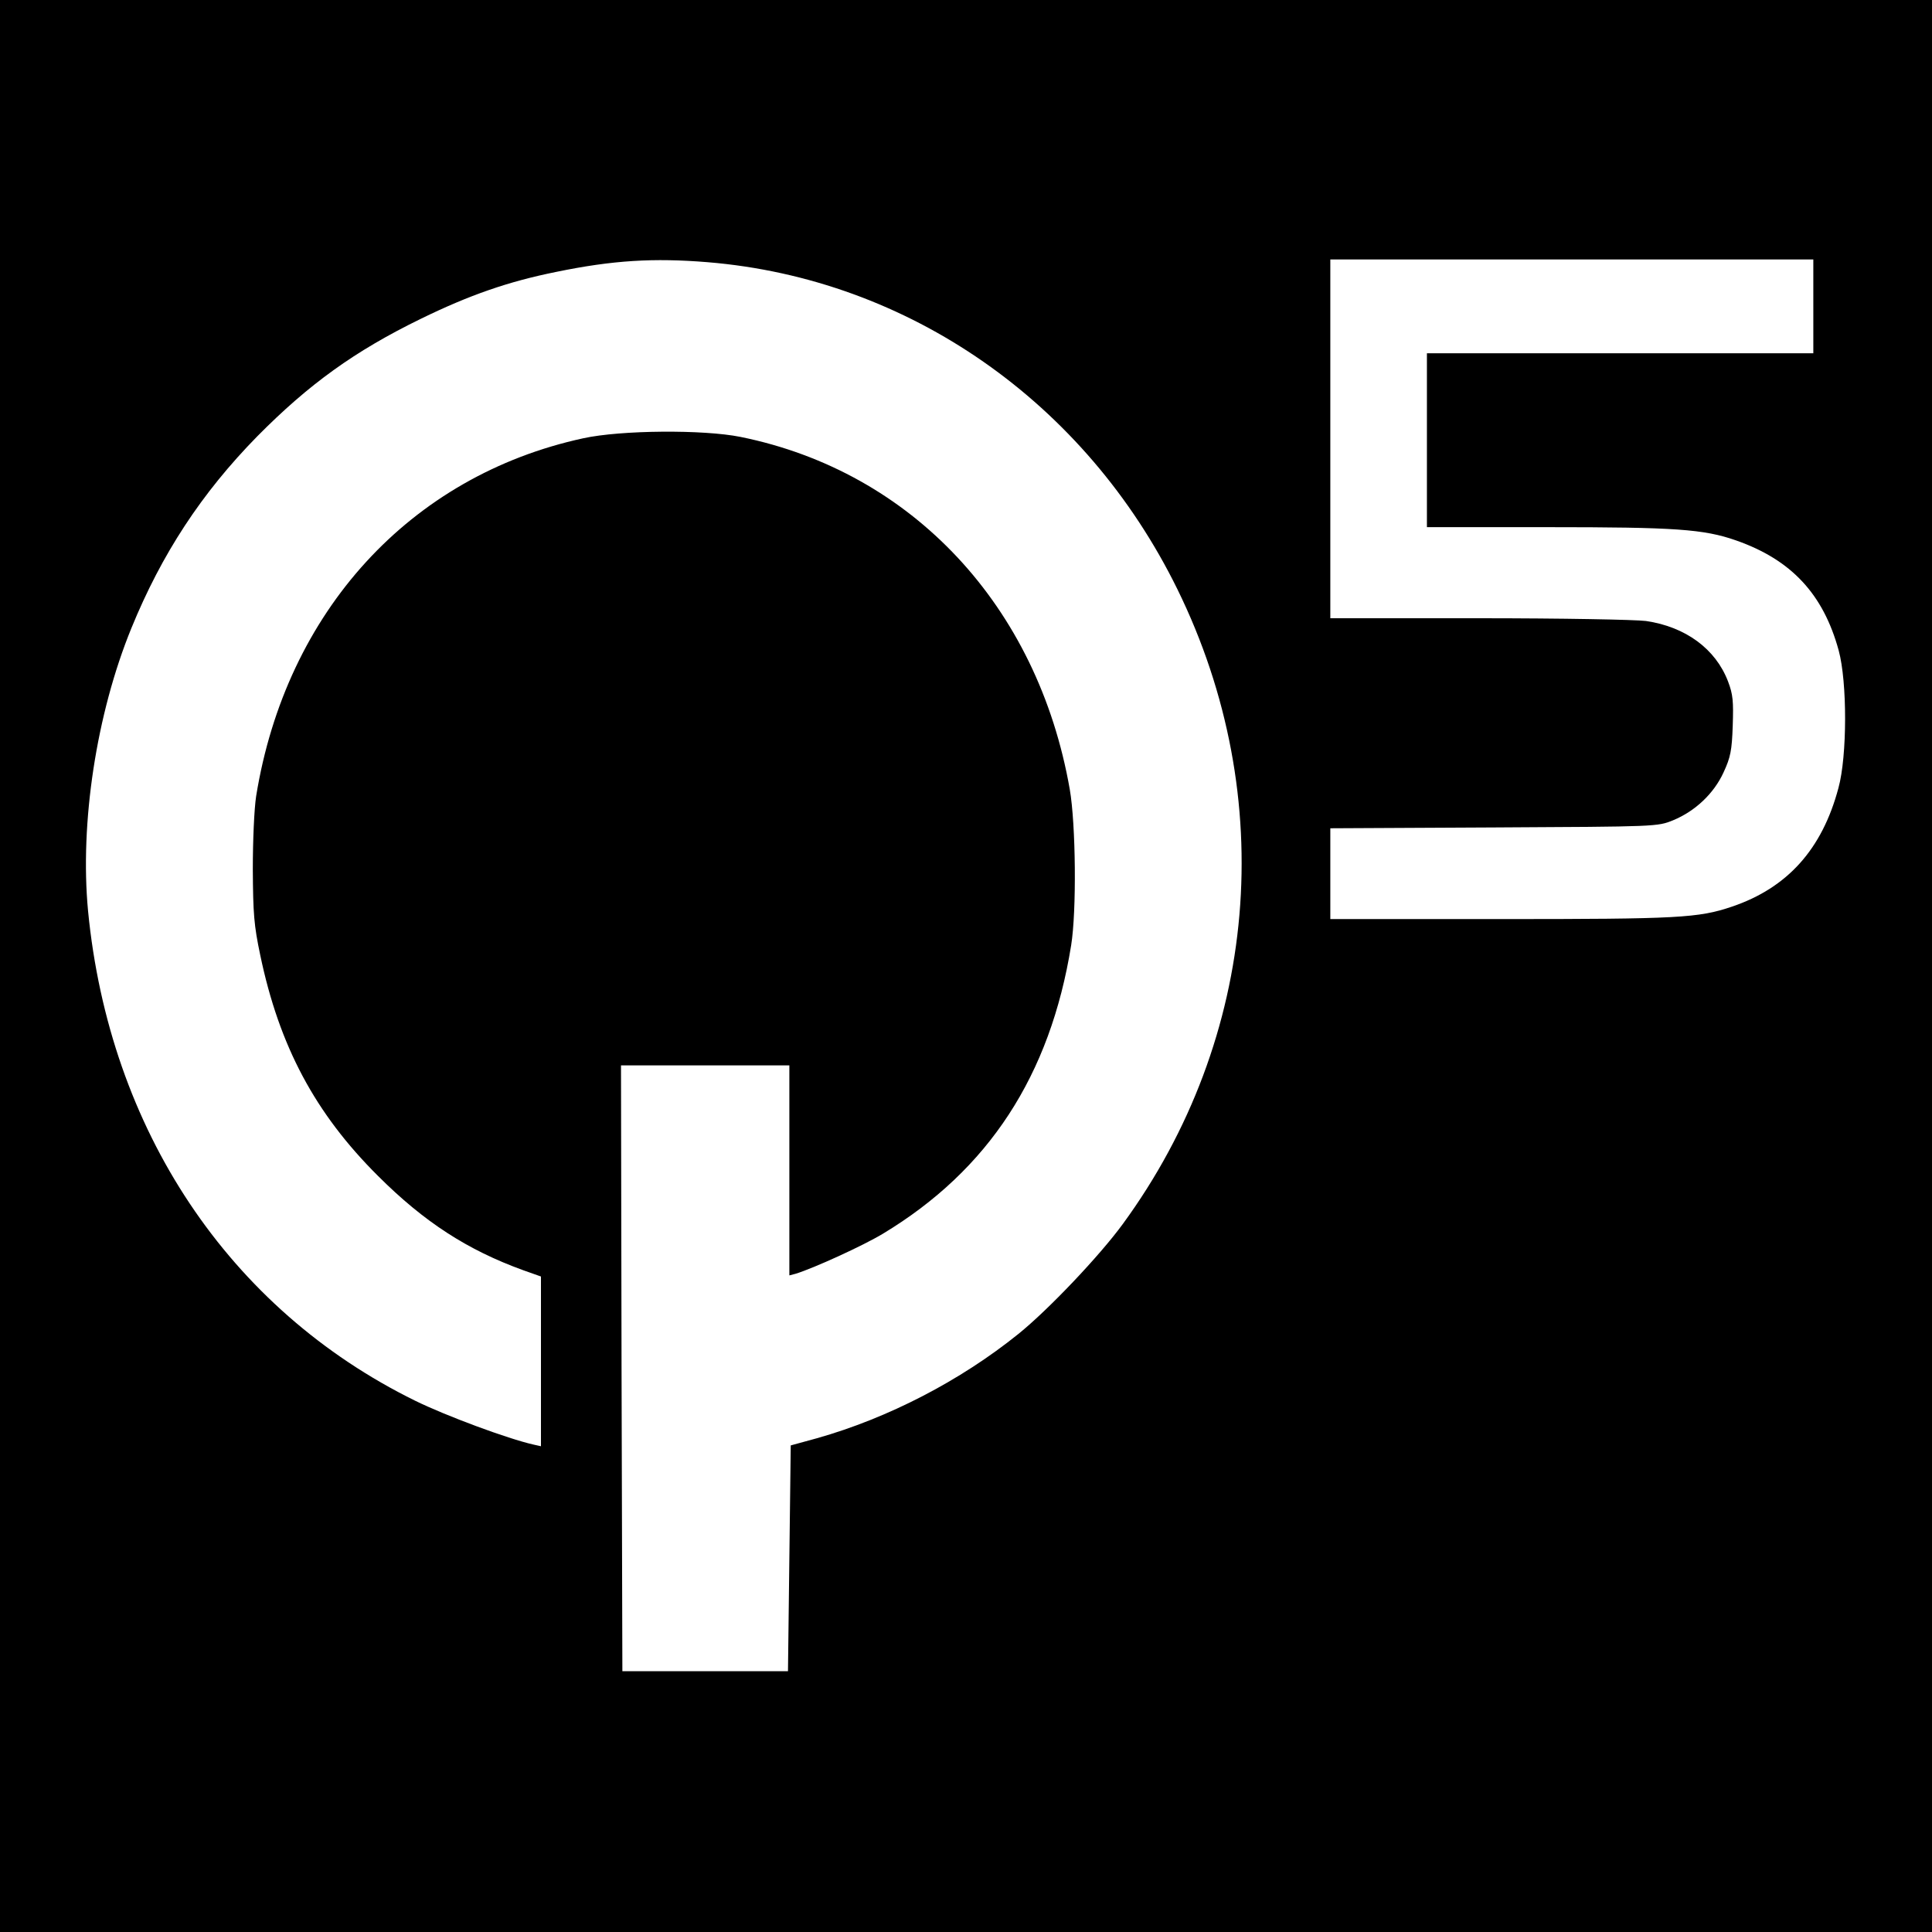 <?xml version="1.0" standalone="no"?>
<!DOCTYPE svg PUBLIC "-//W3C//DTD SVG 20010904//EN"
 "http://www.w3.org/TR/2001/REC-SVG-20010904/DTD/svg10.dtd">
<svg version="1.0" xmlns="http://www.w3.org/2000/svg"
 width="700pt" height="700pt" viewBox="0 0 700 700"
 preserveAspectRatio="xMidYMid meet">
<g transform="translate(0,700) scale(0.1,-0.1)"
fill="#000000" stroke="none">
<path d="M0 3500 l0 -3500 3500 0 3500 0 0 3500 0 3500 -3500 0 -3500 0 0
-3500z m2564 2550 c728 -60 1369 -507 1702 -1185 370 -754 295 -1626 -198
-2300 -84 -115 -269 -310 -378 -398 -211 -170 -472 -305 -730 -378 l-95 -26
-5 -409 -5 -409 -300 0 -300 0 -3 1098 -2 1097 305 0 305 0 0 -381 0 -380 23
6 c65 20 243 101 316 145 383 231 606 573 682 1045 20 124 17 438 -5 565 -116
664 -571 1151 -1193 1277 -134 27 -433 25 -570 -5 -627 -136 -1077 -628 -1185
-1297 -7 -46 -12 -159 -12 -265 1 -160 4 -202 27 -311 69 -330 199 -573 426
-799 168 -168 325 -269 526 -342 l65 -23 0 -308 0 -307 -27 6 c-93 21 -317
104 -429 159 -675 332 -1108 982 -1185 1775 -30 318 30 713 157 1024 110 269
254 489 456 695 187 189 353 309 593 426 176 86 317 135 491 170 204 42 352
51 548 35z m4006 -160 l0 -170 -700 0 -700 0 0 -315 0 -315 438 0 c461 0 565
-7 682 -48 200 -70 316 -194 372 -399 31 -114 31 -382 -1 -498 -59 -222 -185
-362 -386 -430 -121 -41 -194 -45 -837 -45 l-618 0 0 165 0 164 593 3 c592 3
592 3 649 26 80 33 148 97 183 174 25 54 30 79 33 168 3 89 1 114 -17 161 -45
118 -154 198 -297 219 -39 5 -304 10 -606 10 l-538 0 0 650 0 650 875 0 875 0
0 -170z"/>
</g>
</svg>
